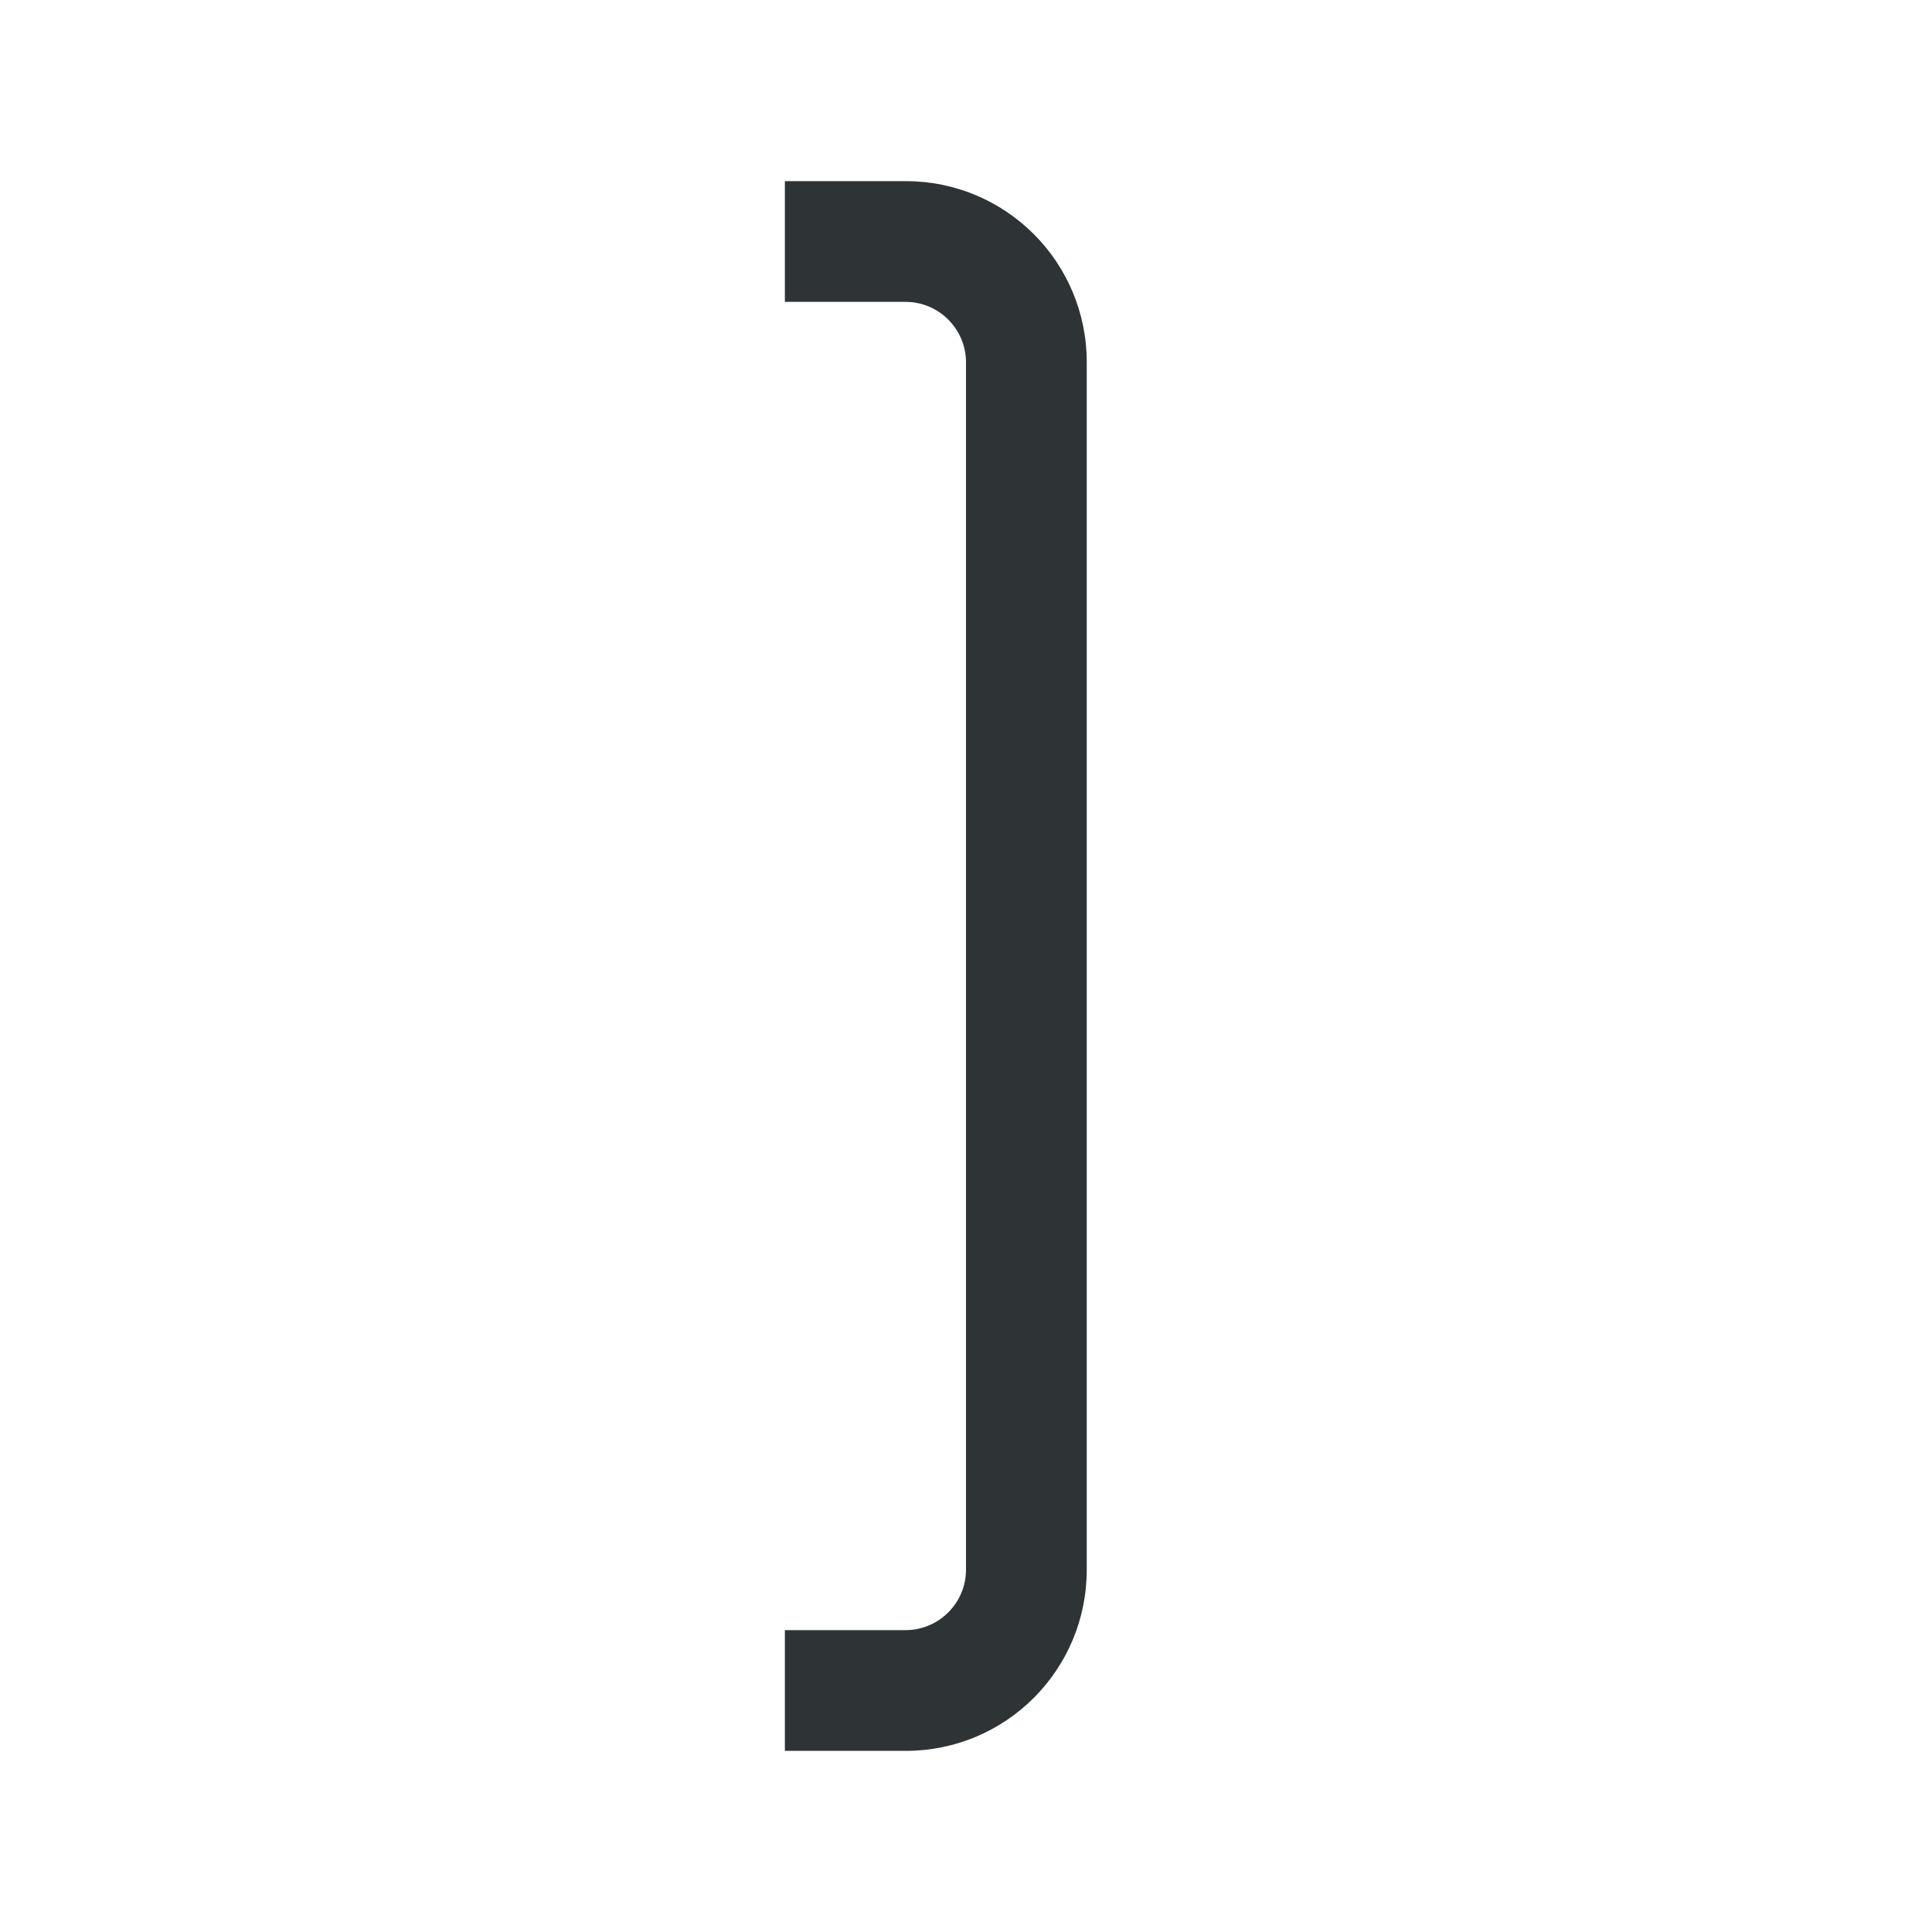<svg height="32" viewBox="0 0 32 32" width="32" xmlns="http://www.w3.org/2000/svg"><path d="m13 3v2h2c.55 0 1 .45 1 1v4 3 6 2 5c0 .55-.45 1-1 1h-2v2h2c1.66 0 3-1.34 3-3v-5-2-3-3-2-1-4c0-1.66-1.34-3-3-3z" fill="#2e3436"/></svg>